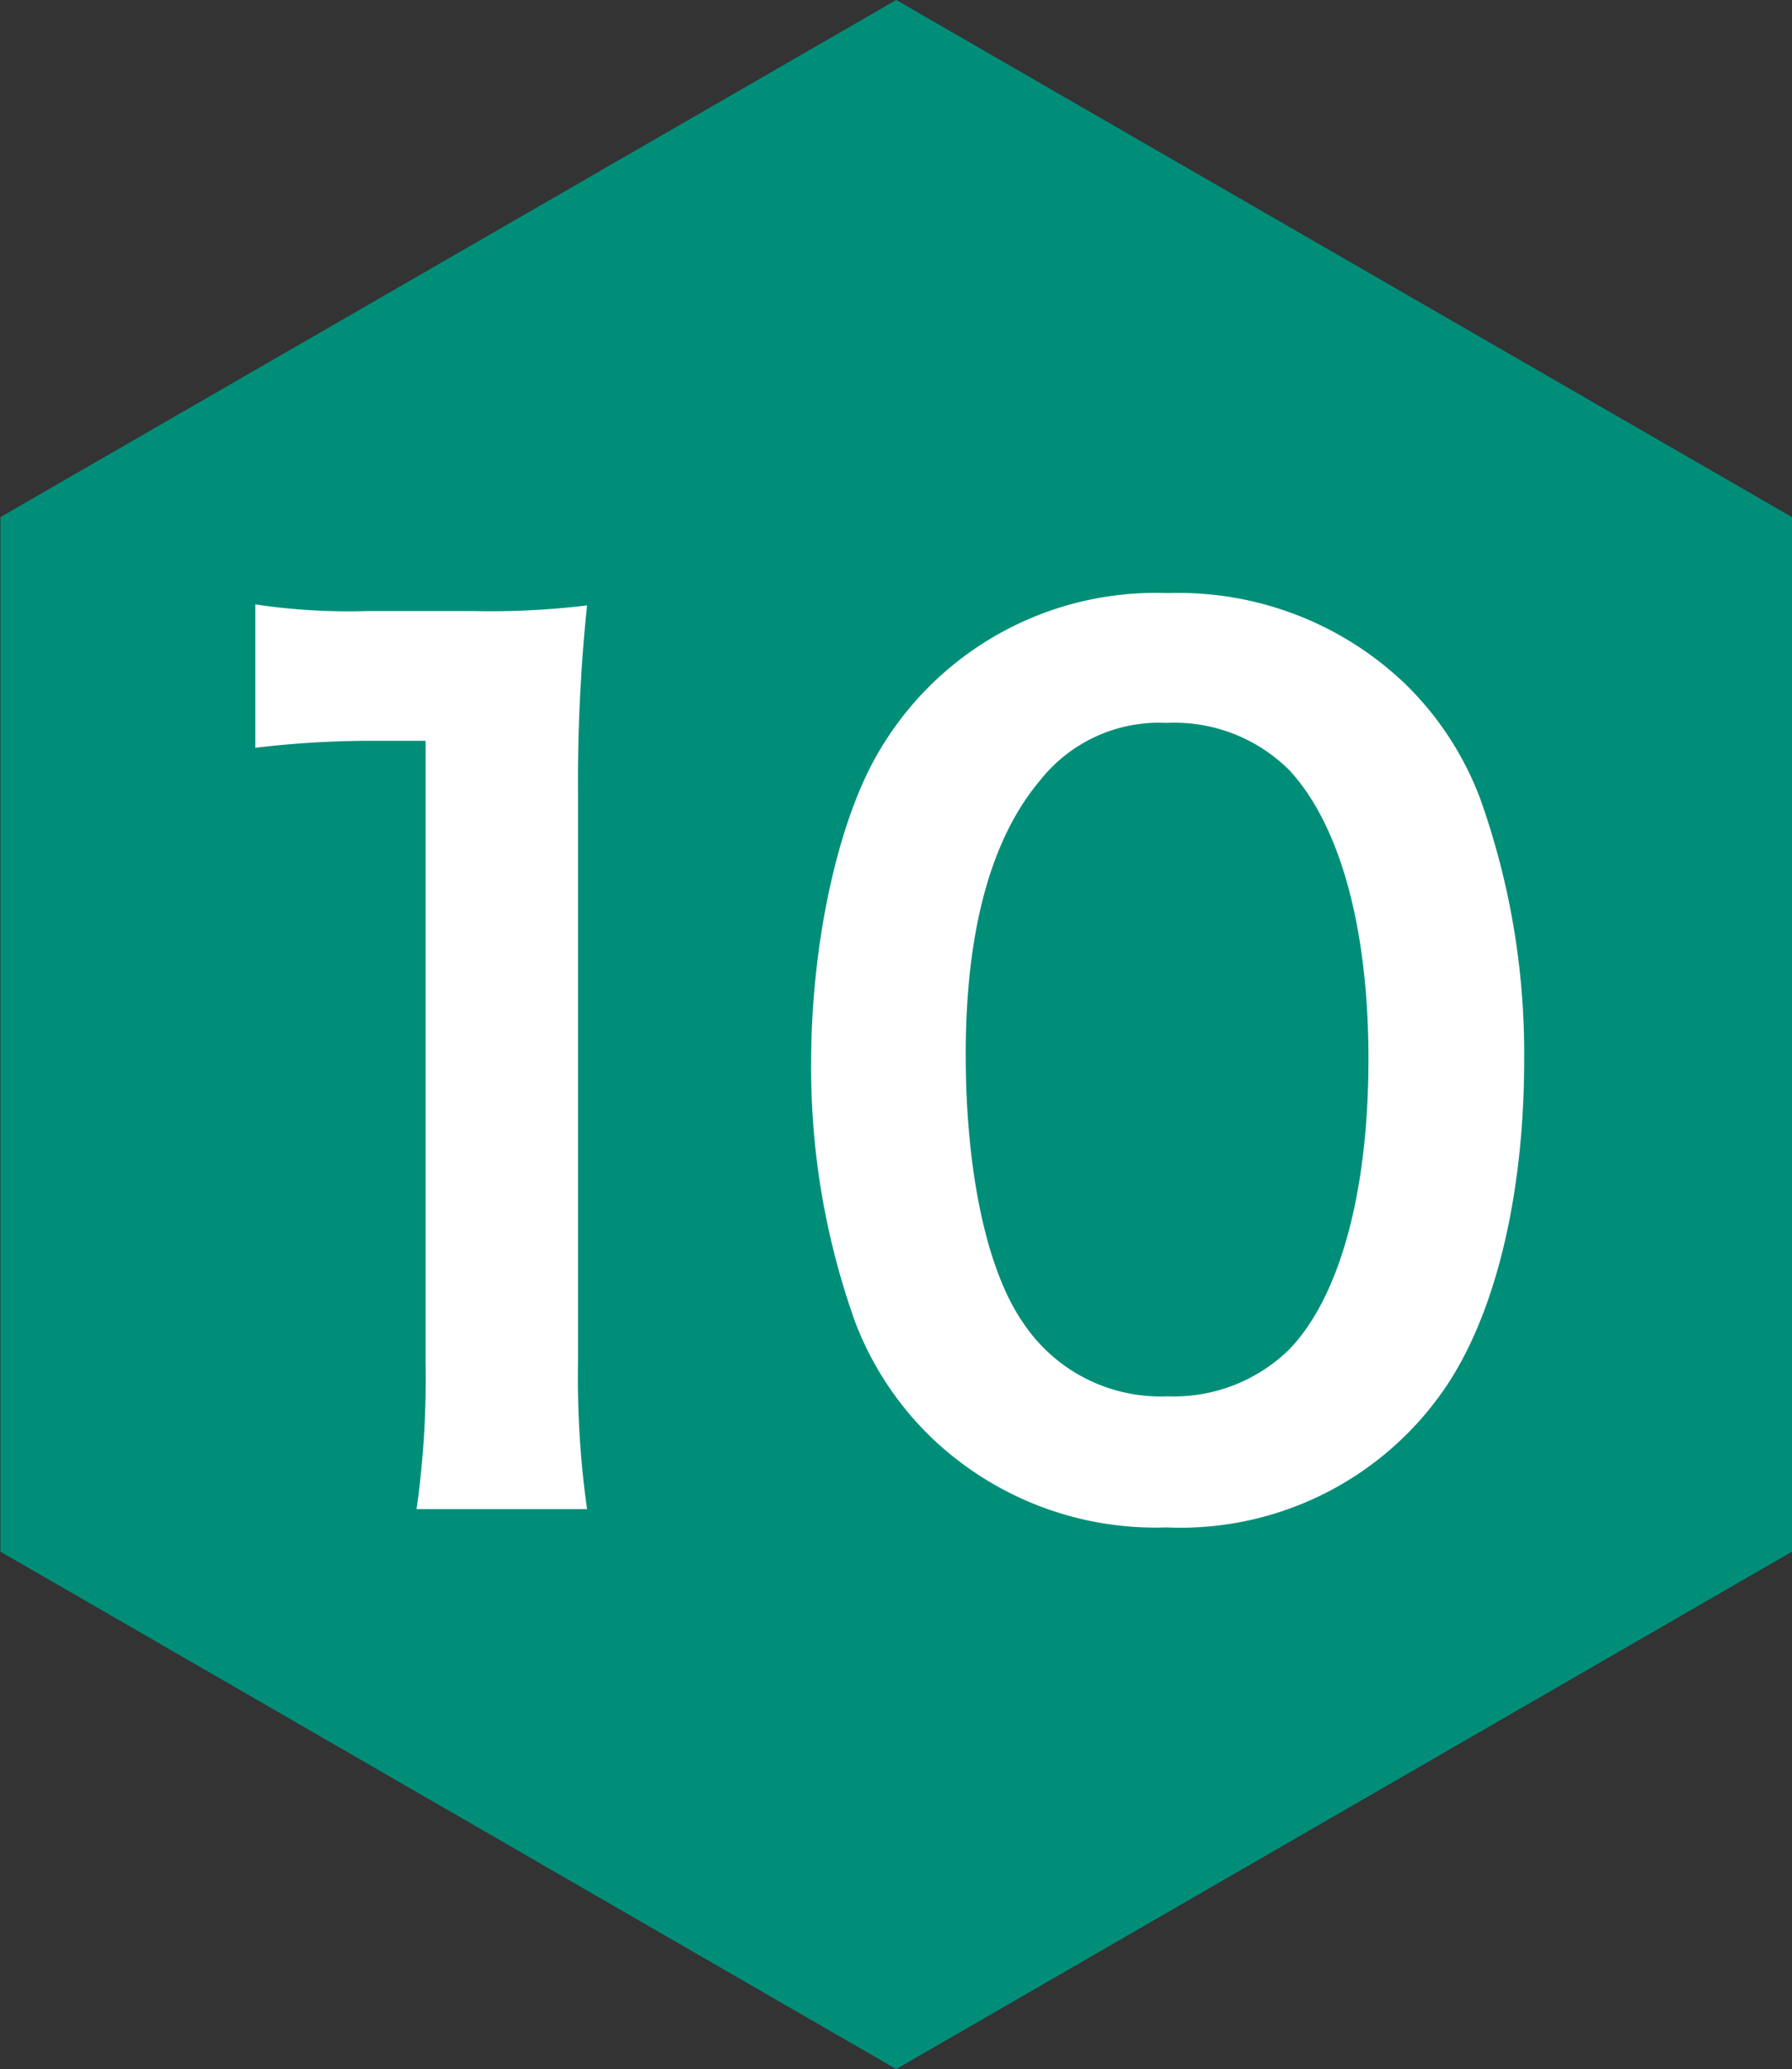 <svg id="flow_step-number_10.svg" xmlns="http://www.w3.org/2000/svg" width="54" height="62.34" viewBox="0 0 54 62.34"><rect x="0" y="0" width="54" height="62.34" fill="#333333" stroke="none"/><path id="多角形_2" data-name="多角形 2" d="M136.382 7600.5l26.993 15.58v31.17l-26.993 15.59-26.994-15.59v-31.17z" transform="translate(-109.375 -7600.5)" fill-rule="evenodd" fill="#008e79"/><path id="_10" data-name="10" d="M127.065 7645.97a28.4 28.4 0 01-.272-4.42v-17.2a51.279 51.279 0 01.272-5.61 24.129 24.129 0 01-3.468.17h-3.128a18.944 18.944 0 01-3.4-.2v4.32a29.367 29.367 0 013.5-.21h1.631v18.73a28.156 28.156 0 01-.272 4.42h5.134zm17.462.55a9.652 9.652 0 008.261-4.01c1.6-2.21 2.516-5.88 2.516-10.07a22.852 22.852 0 00-1.326-7.88 9.5 9.5 0 00-2.244-3.44 9.877 9.877 0 00-7.173-2.75 9.661 9.661 0 00-8.669 4.72c-1.258 2.08-2.074 5.82-2.074 9.42a22.714 22.714 0 001.326 7.82 9.545 9.545 0 002.244 3.43 9.765 9.765 0 007.139 2.76zm.034-3.95a4.969 4.969 0 01-4.351-2.21c-1.088-1.56-1.734-4.52-1.734-8.09 0-3.7.748-6.49 2.243-8.26a4.57 4.57 0 013.808-1.73 4.908 4.908 0 013.706 1.43c1.53 1.66 2.379 4.76 2.379 8.7 0 3.98-.849 7.14-2.379 8.74a4.967 4.967 0 01-3.672 1.42z" transform="translate(-109.375 -7600.5)" fill="#fff" fill-rule="evenodd"/></svg>